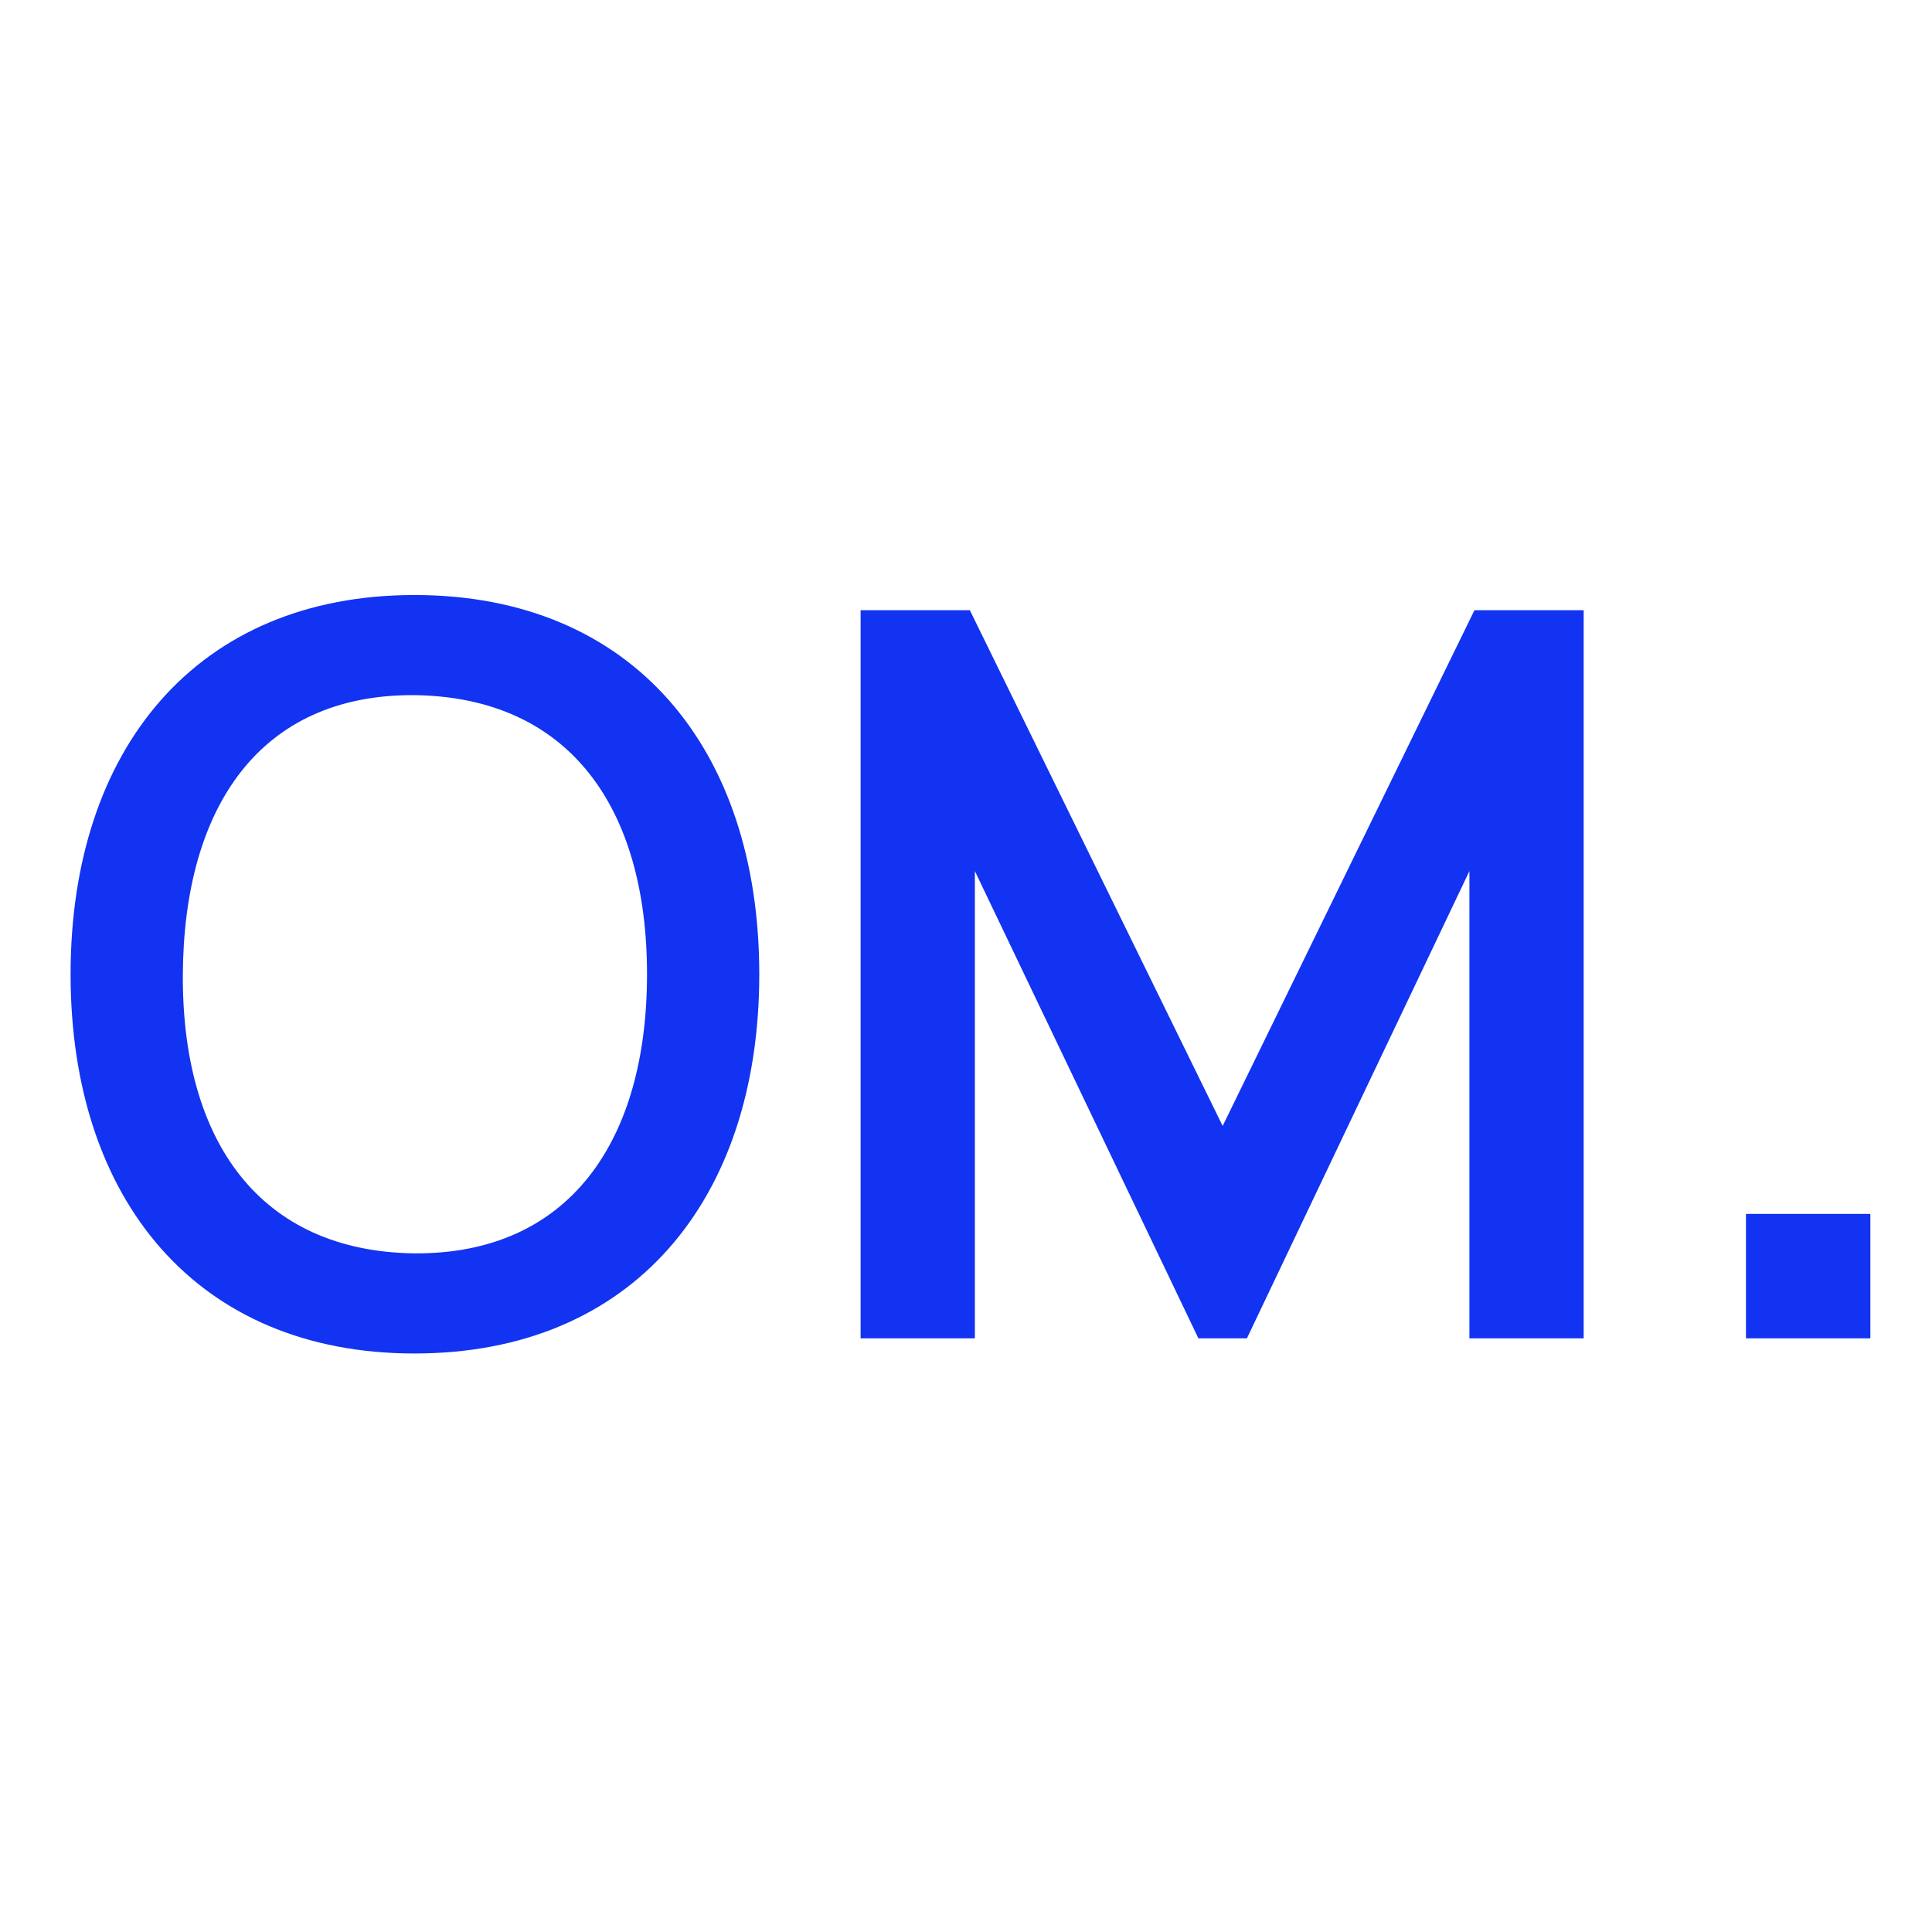<svg width="192" height="192" viewBox="0 0 192 192" fill="none" xmlns="http://www.w3.org/2000/svg">
<rect x="0" y="0" width="192" height="192" fill="#808080" stroke="none"/>
<g clip-path="url(#clip0_111_2)">
<rect width="192" height="192" fill="white"/>
<path d="M41.185 134.508C19.578 134.508 7.015 119.231 7.015 96.82C7.015 74.409 19.578 59.133 41.185 59.133C62.893 59.133 75.456 74.409 75.456 96.82C75.456 119.231 62.893 134.508 41.185 134.508ZM41.185 124.558C56.562 124.658 64.3 113.402 64.3 96.82C64.3 80.237 56.562 69.283 41.185 69.082C25.808 68.981 18.271 80.237 18.171 96.82C18.07 113.402 25.808 124.357 41.185 124.558ZM85.527 133V60.64H96.381L121.506 111.895L146.53 60.64H157.384V133H146.028V86.569L123.918 133H119.094L96.883 86.569V133H85.527ZM173.511 133V120.638H185.873V133H173.511Z" fill="#1233F1"/>
</g>
<defs>
<clipPath id="clip0_111_2">
<rect width="192" height="192" fill="white"/>
</clipPath>
</defs>
</svg>
